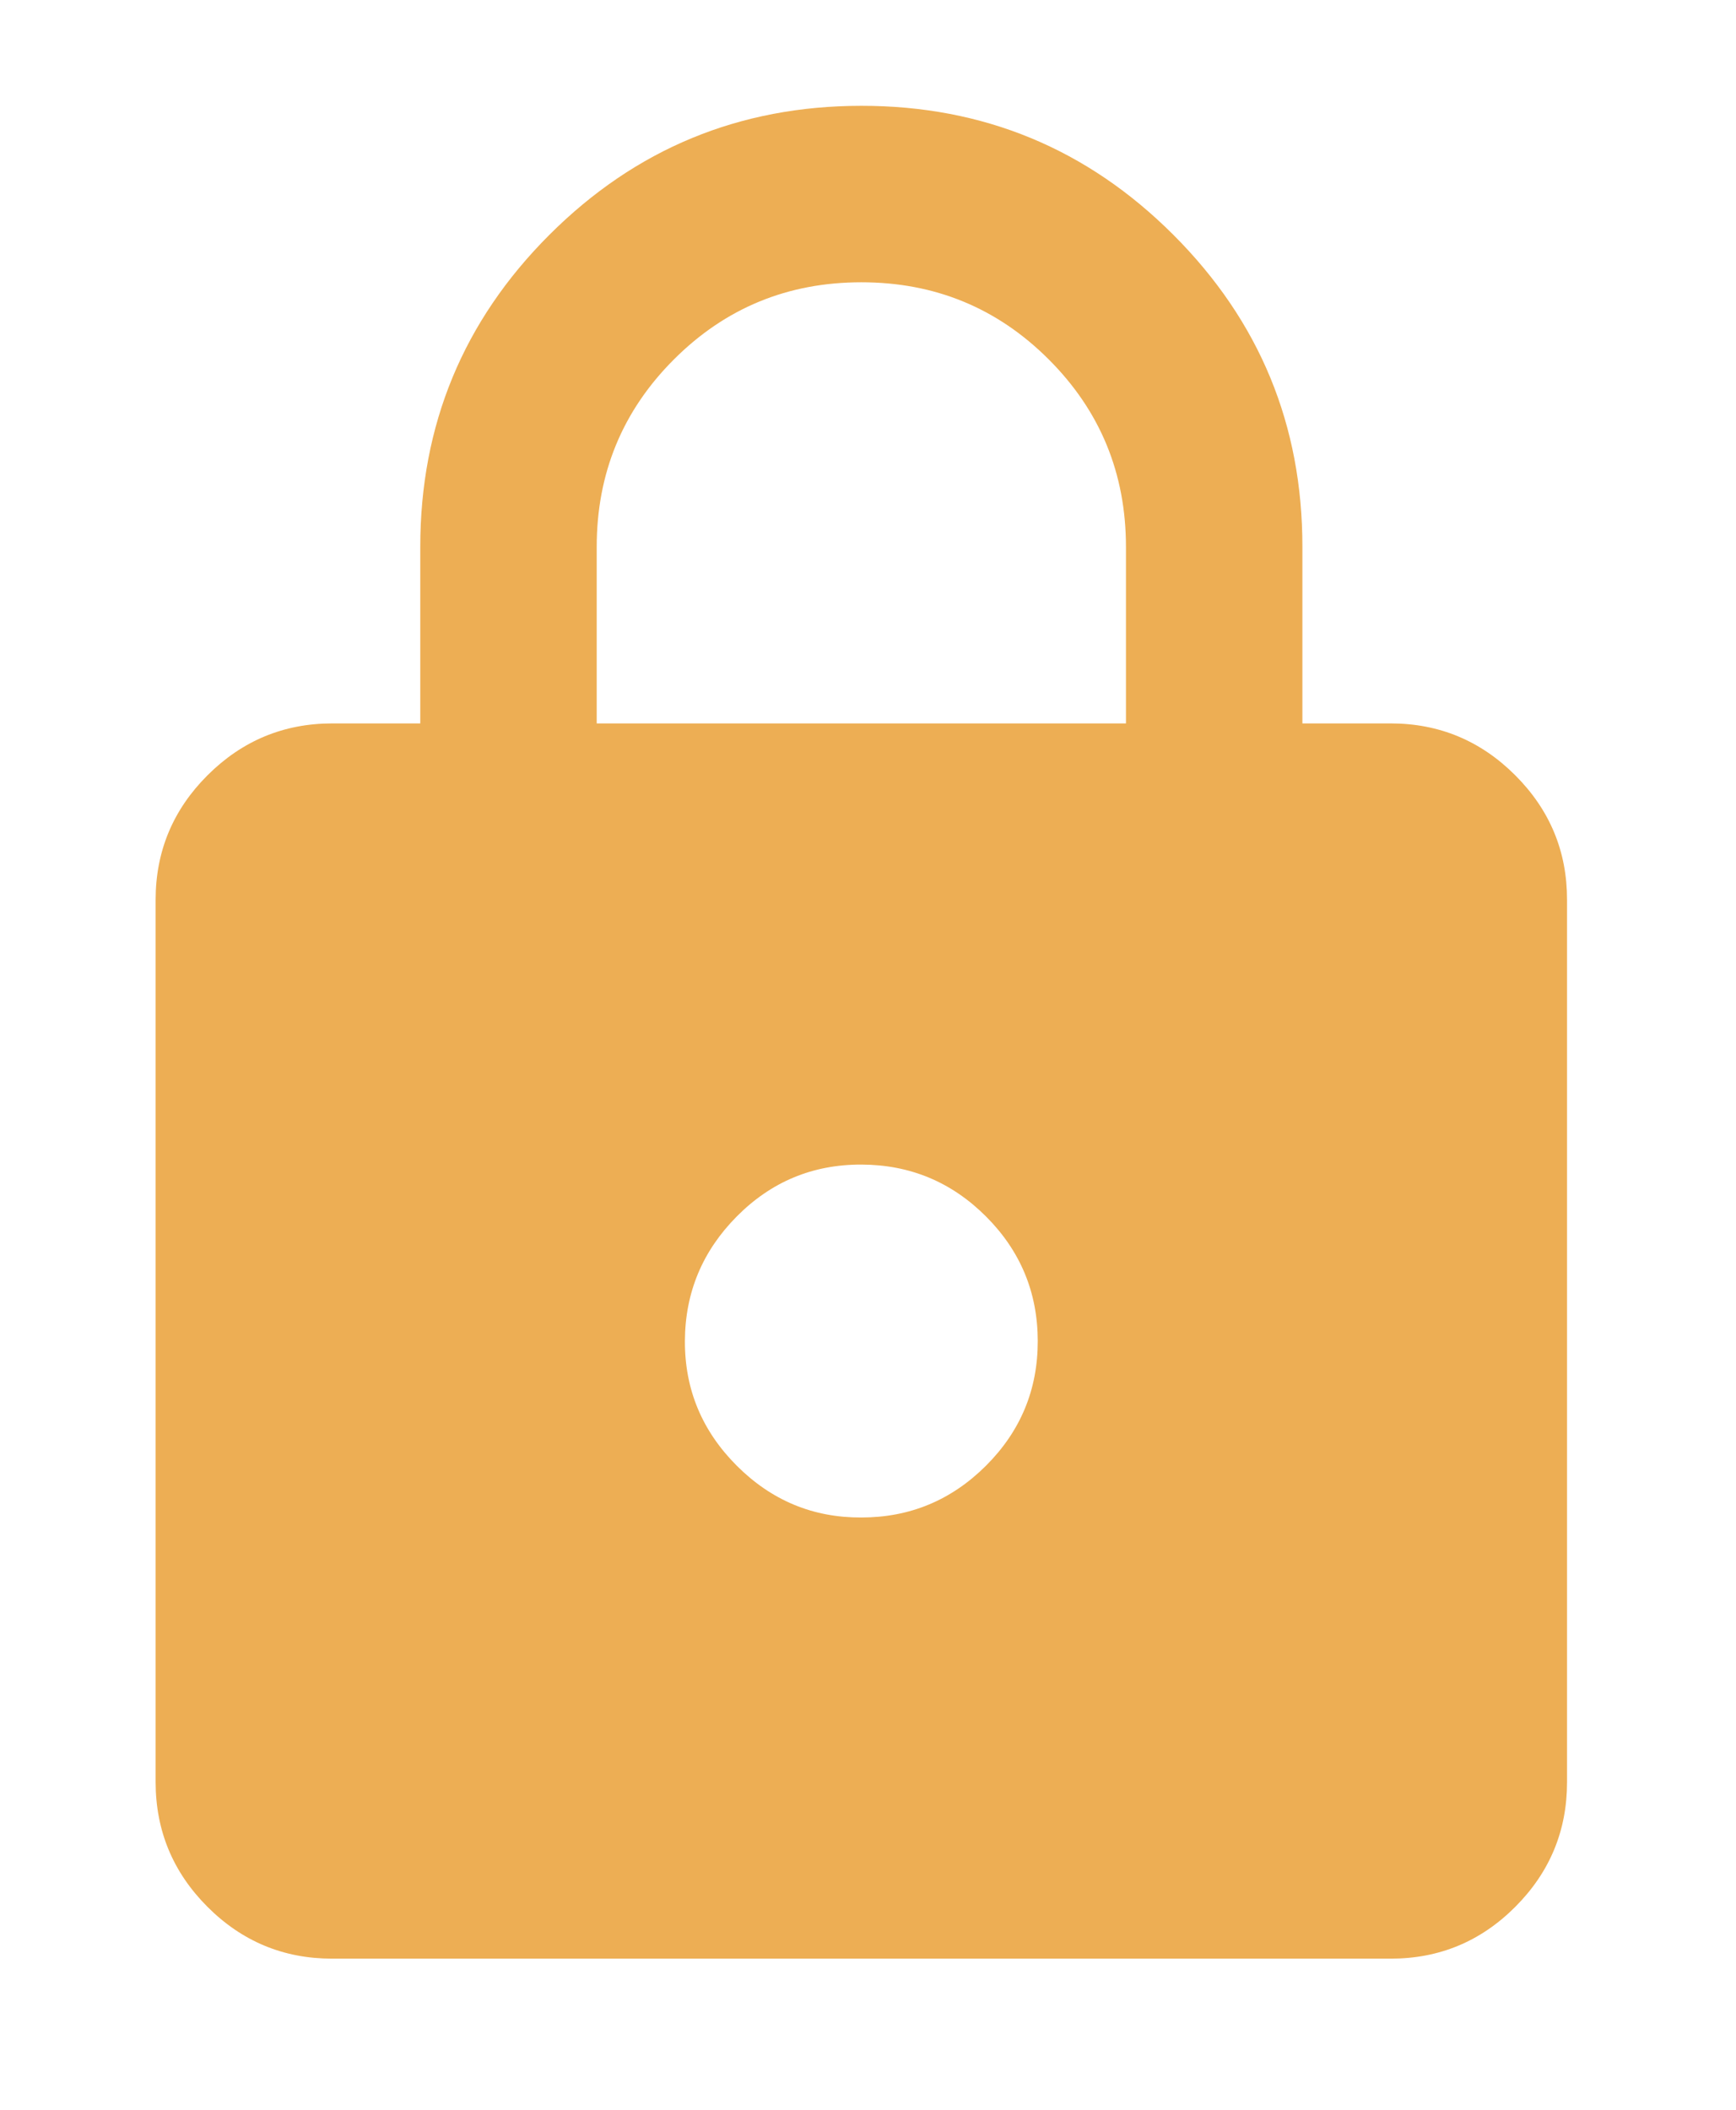 <svg width="79" height="96" viewBox="0 0 79 96" fill="none" xmlns="http://www.w3.org/2000/svg">
<g filter="url(#filter0_f_394_26)">
<path d="M15.111 89.115C12.903 89.115 11.013 88.329 9.442 86.758C7.872 85.187 7.085 83.296 7.082 81.086V40.943C7.082 38.735 7.869 36.846 9.442 35.275C11.016 33.704 12.905 32.917 15.111 32.914H19.125V24.886C19.125 19.332 21.083 14.6 24.998 10.687C28.913 6.774 33.646 4.817 39.197 4.814C44.747 4.811 49.481 6.769 53.399 10.687C57.317 14.605 59.273 19.338 59.268 24.886V32.914H63.282C65.49 32.914 67.381 33.701 68.955 35.275C70.528 36.848 71.314 38.738 71.311 40.943V81.086C71.311 83.294 70.526 85.185 68.955 86.758C67.384 88.332 65.493 89.117 63.282 89.115H15.111ZM39.197 69.043C41.404 69.043 43.295 68.257 44.869 66.687C46.442 65.116 47.228 63.225 47.225 61.014C47.222 58.804 46.437 56.914 44.869 55.346C43.3 53.778 41.41 52.991 39.197 52.986C36.983 52.98 35.094 53.767 33.528 55.346C31.963 56.925 31.176 58.815 31.168 61.014C31.16 63.214 31.947 65.105 33.528 66.687C35.11 68.268 36.999 69.054 39.197 69.043ZM27.154 32.914H51.239V24.886C51.239 21.54 50.069 18.697 47.727 16.355C45.385 14.013 42.542 12.843 39.197 12.843C35.851 12.843 33.008 14.013 30.666 16.355C28.324 18.697 27.154 21.54 27.154 24.886V32.914Z" fill="#EDAE54"/>
</g>
<defs>
<filter id="filter0_f_394_26" x="0.282" y="-1.986" width="77.829" height="97.9" filterUnits="userSpaceOnUse" color-interpolation-filters="sRGB">
<feFlood flood-opacity="0" result="BackgroundImageFix"/>
<feBlend mode="normal" in="SourceGraphic" in2="BackgroundImageFix" result="shape"/>
<feGaussianBlur stdDeviation="3.4" result="effect1_foregroundBlur_394_26"/>
</filter>
</defs>
</svg>
